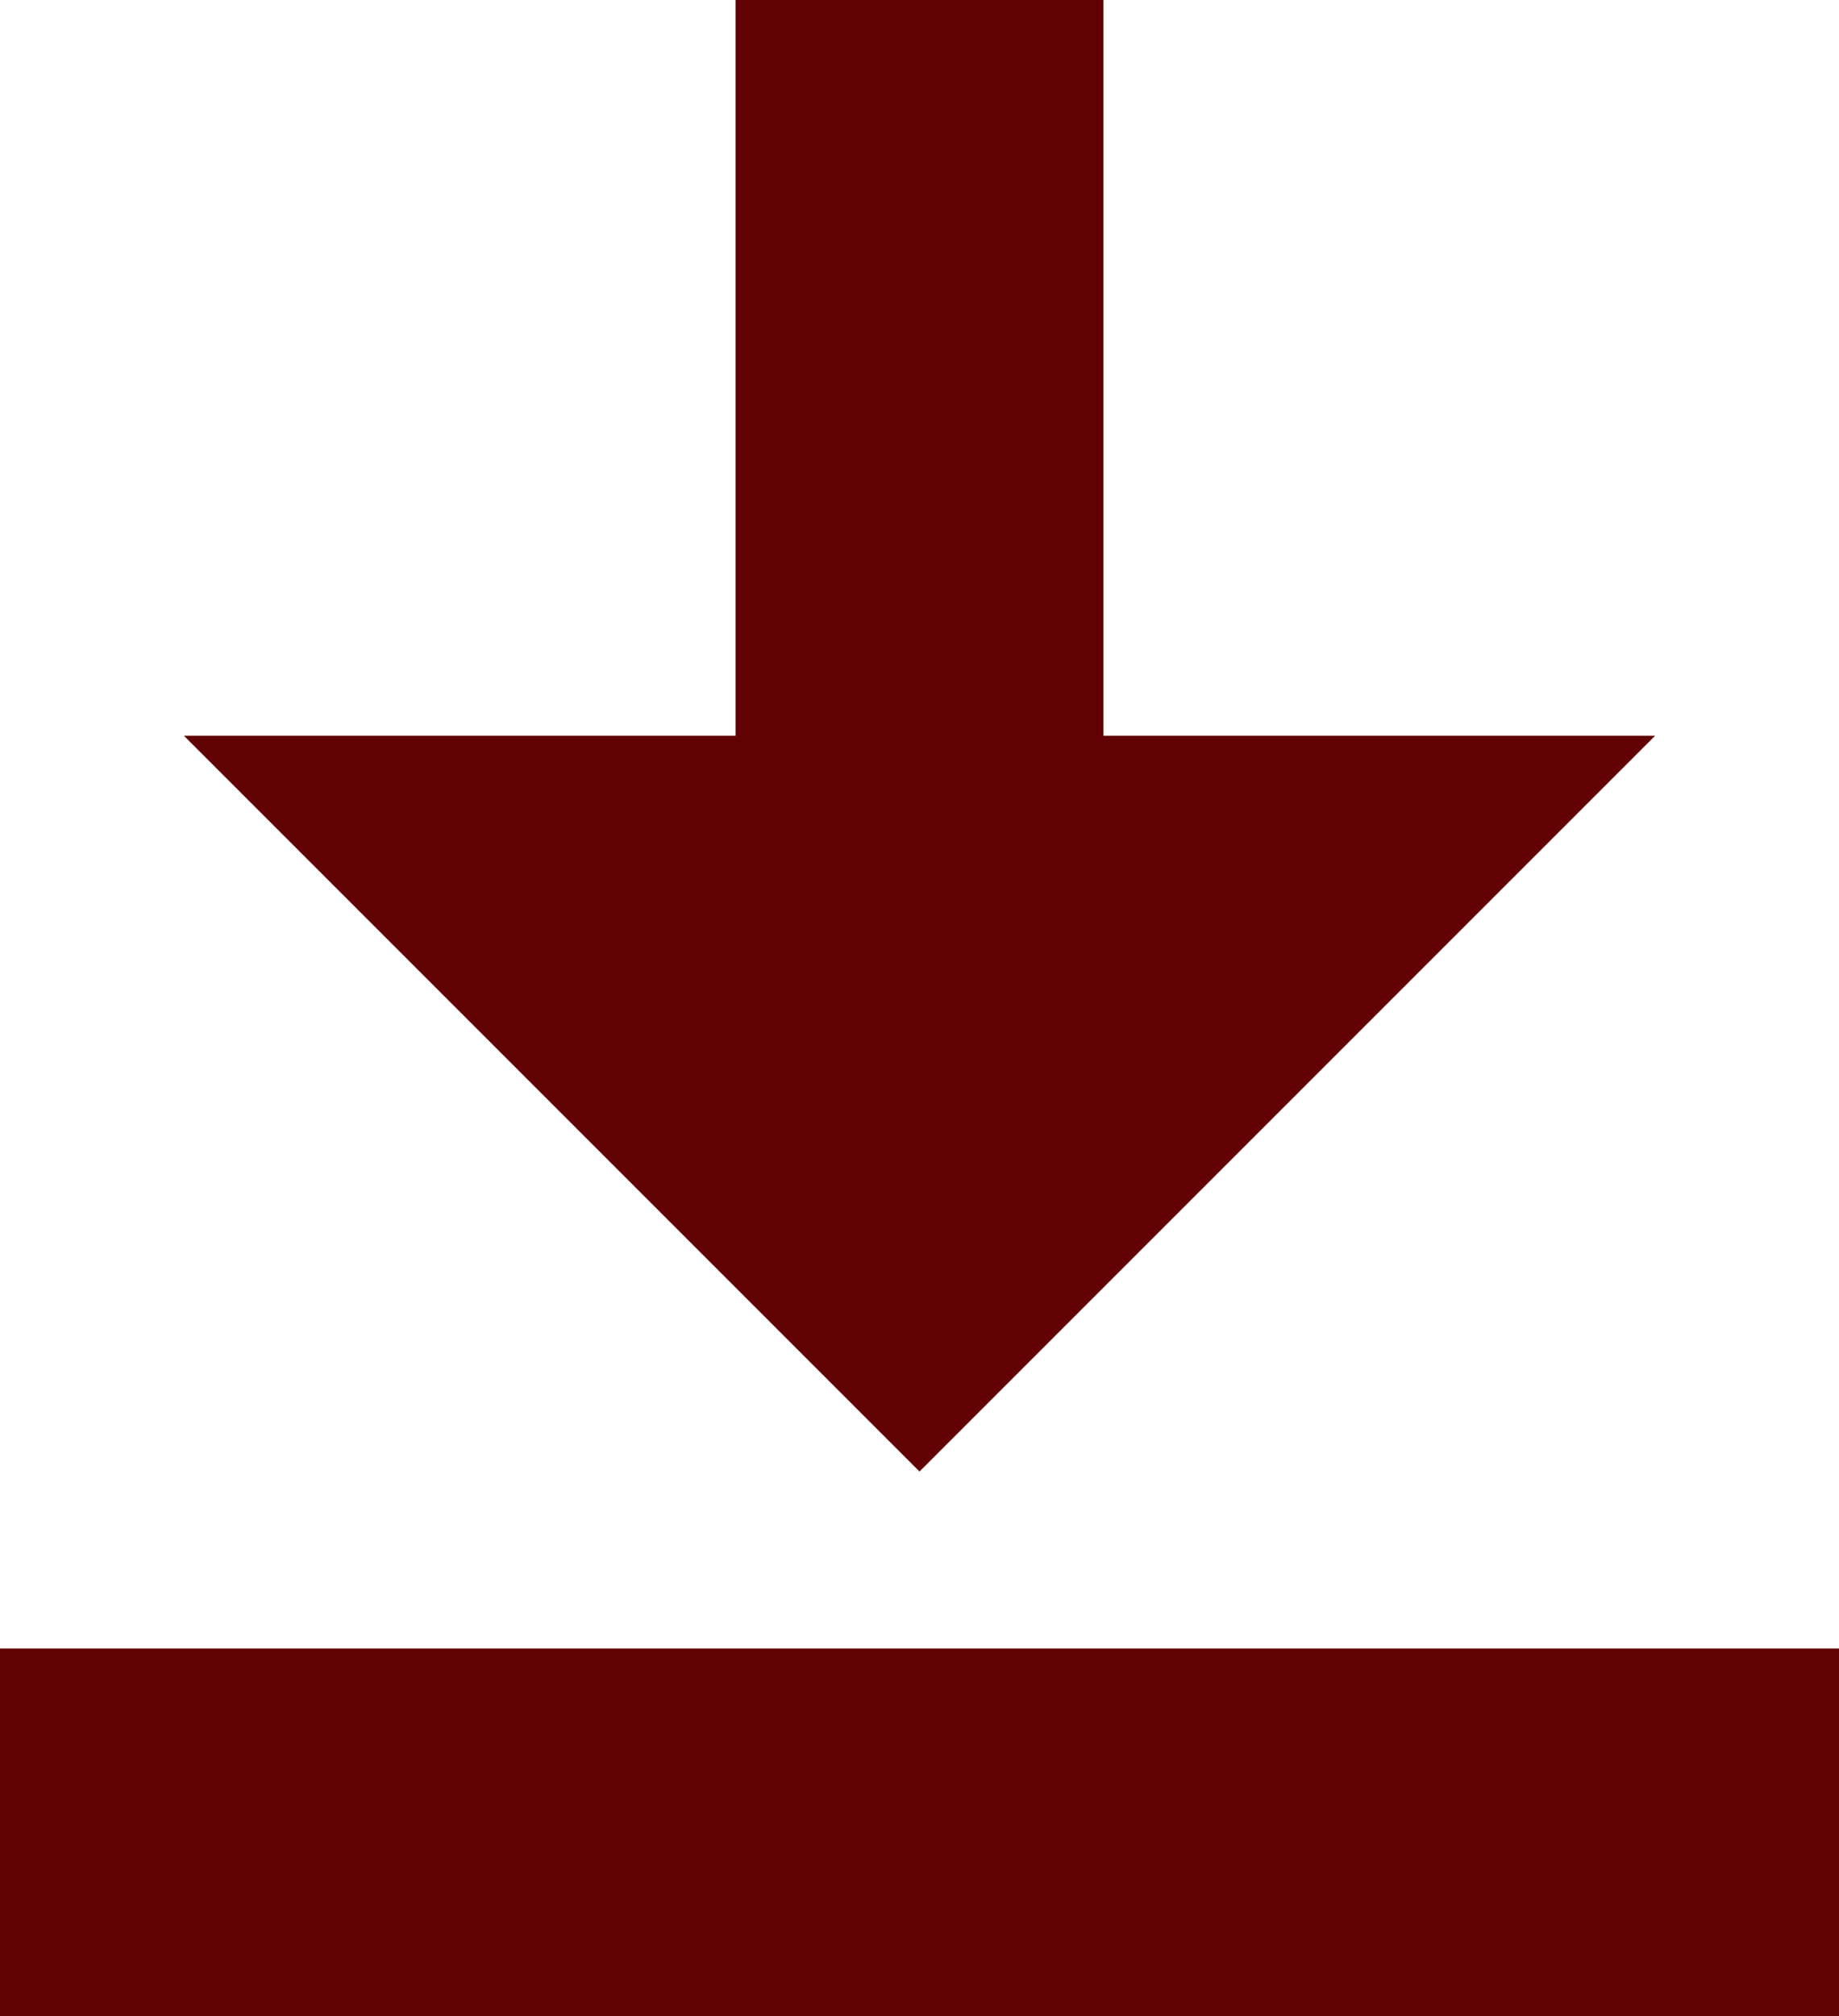 <svg xmlns="http://www.w3.org/2000/svg" width="10" height="10.962" viewBox="0 0 10 10.962">
  <g id="icn_download" transform="translate(-1248 -265)">
    <path id="パス_73" data-name="パス 73" d="M11.365,10.038h3l-4,4-4-4h3v-4h2Z" transform="translate(1242.635 258.962)" fill="#610104"/>
    <rect id="長方形_70" data-name="長方形 70" width="10" height="2" transform="translate(1248 273.962)" fill="#610104"/>
  </g>
</svg>

